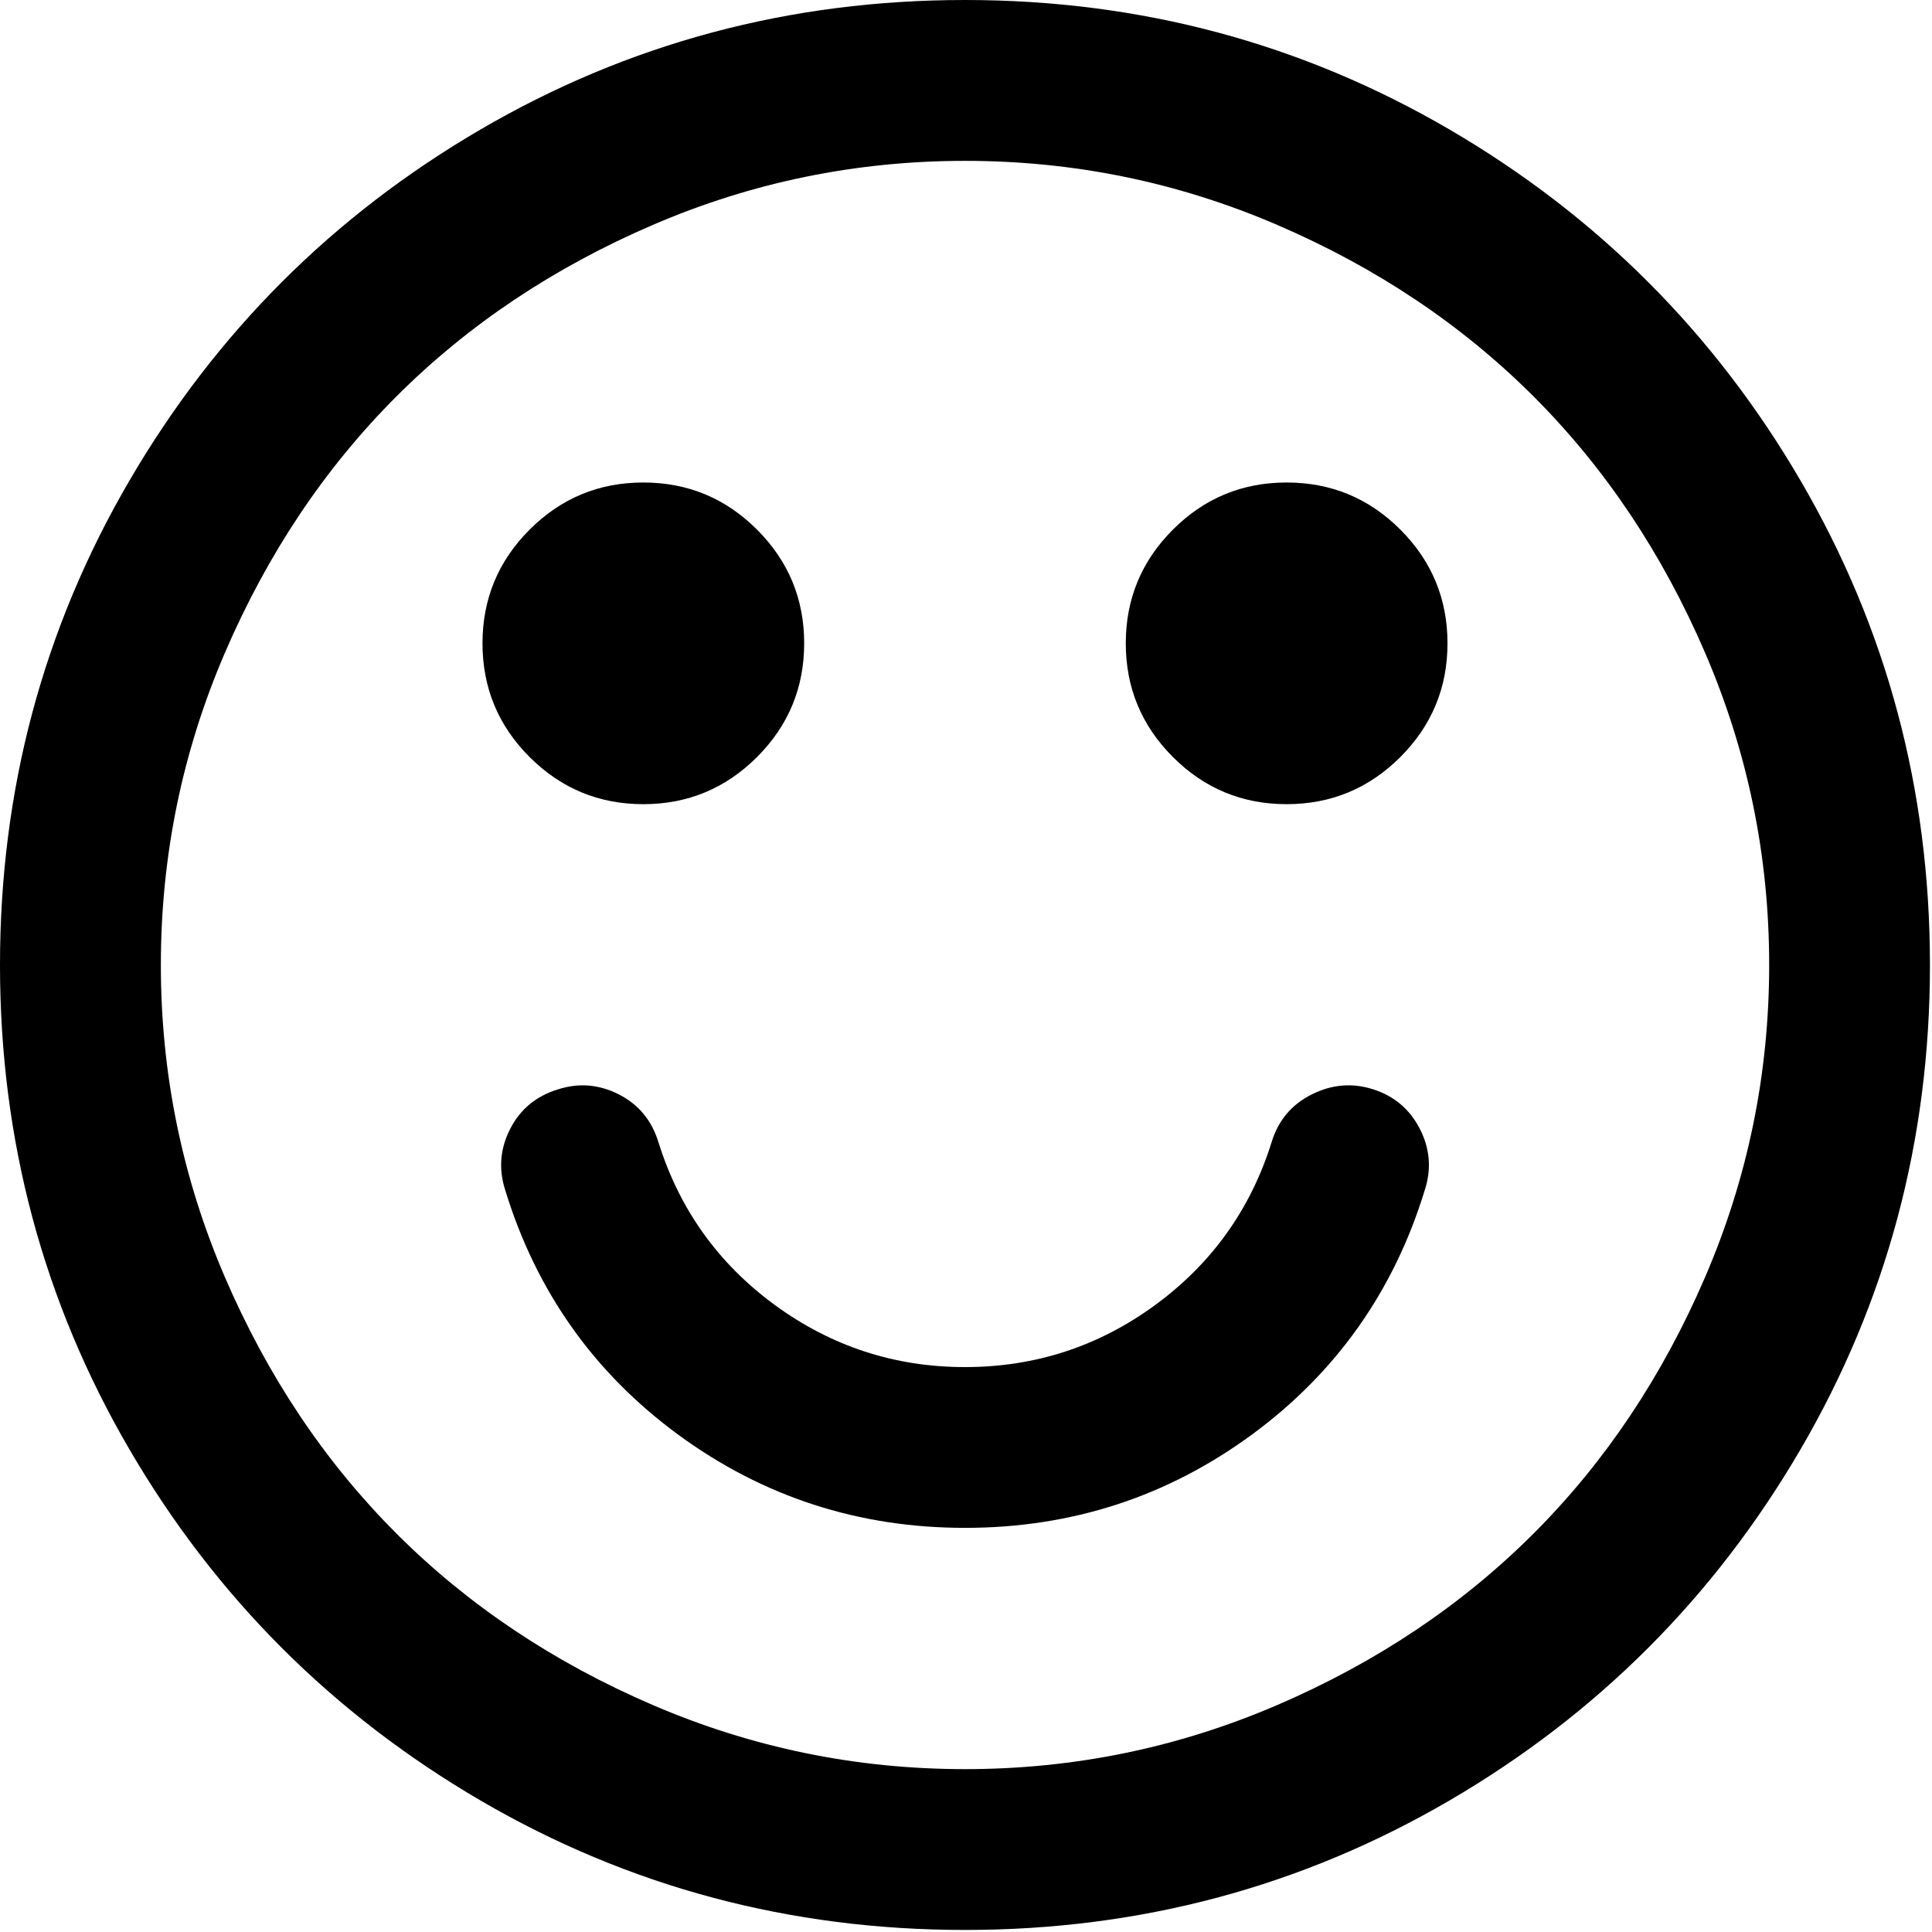 <?xml version="1.0" encoding="UTF-8"?>
<svg width="50px" height="50px" viewBox="0 0 50 50" version="1.1" xmlns="http://www.w3.org/2000/svg" xmlns:xlink="http://www.w3.org/1999/xlink">
    <!-- Generator: Sketch 50.2 (55047) - http://www.bohemiancoding.com/sketch -->
    <title>face--positive--gray</title>
    <desc>Created with Sketch.</desc>
    <defs></defs>
    <g id="Page-1" stroke="none" stroke-width="1" fill="none" fill-rule="evenodd">
        <g id="pc" transform="translate(-801, -12054)" fill="#000000" fill-rule="nonzero">
            <g id="section--compare" transform="translate(0, 11387)">
                <g id="Group-4" transform="translate(148, 667)">
                    <g id="face--positive--gray" transform="translate(653, 0)">
                        <path d="M46.598,12.438 C44.365,8.612 41.336,5.583 37.51,3.35 C33.683,1.117 29.505,0 24.974,0 C20.443,0 16.265,1.117 12.438,3.35 C8.612,5.582 5.583,8.612 3.35,12.438 C1.116,16.264 0,20.443 0,24.974 C0,29.504 1.117,33.682 3.349,37.509 C5.582,41.335 8.612,44.364 12.438,46.598 C16.265,48.831 20.443,49.947 24.974,49.947 C29.504,49.947 33.683,48.83 37.51,46.598 C41.336,44.365 44.365,41.335 46.598,37.509 C48.831,33.682 49.947,29.504 49.947,24.974 C49.947,20.443 48.831,16.264 46.598,12.438 Z M44.127,33.054 C43.021,35.623 41.542,37.835 39.688,39.688 C37.835,41.541 35.624,43.021 33.055,44.126 C30.486,45.232 27.792,45.785 24.974,45.785 C22.156,45.785 19.463,45.231 16.894,44.126 C14.325,43.021 12.113,41.541 10.26,39.688 C8.407,37.834 6.927,35.623 5.821,33.054 C4.716,30.486 4.163,27.791 4.163,24.974 C4.163,22.155 4.715,19.462 5.821,16.893 C6.927,14.324 8.406,12.113 10.26,10.259 C12.113,8.406 14.325,6.927 16.894,5.821 C19.462,4.715 22.156,4.163 24.974,4.163 C27.792,4.163 30.486,4.715 33.055,5.821 C35.624,6.926 37.835,8.406 39.688,10.259 C41.542,12.113 43.021,14.324 44.127,16.893 C45.233,19.462 45.786,22.155 45.786,24.974 C45.786,27.792 45.233,30.486 44.127,33.054 Z" id="Shape"></path>
                        <path d="M35.542,28.193 C35,28.018 34.469,28.063 33.949,28.323 C33.428,28.583 33.081,28.995 32.909,29.559 C32.367,31.293 31.364,32.697 29.901,33.77 C28.438,34.843 26.795,35.38 24.974,35.38 C23.153,35.38 21.512,34.842 20.048,33.77 C18.585,32.697 17.582,31.293 17.04,29.559 C16.867,28.995 16.525,28.583 16.016,28.323 C15.506,28.064 14.981,28.018 14.439,28.193 C13.875,28.366 13.464,28.707 13.203,29.216 C12.943,29.725 12.9,30.252 13.073,30.793 C13.875,33.417 15.371,35.531 17.56,37.135 C19.75,38.739 22.221,39.541 24.974,39.541 C27.727,39.541 30.199,38.739 32.389,37.135 C34.577,35.53 36.073,33.417 36.875,30.793 C37.05,30.252 37.006,29.725 36.746,29.216 C36.485,28.707 36.083,28.367 35.542,28.193 Z" id="Shape"></path>
                        <path d="M16.649,20.812 C17.798,20.812 18.779,20.404 19.592,19.592 C20.405,18.779 20.812,17.798 20.812,16.649 C20.812,15.5 20.405,14.52 19.592,13.707 C18.779,12.894 17.798,12.487 16.649,12.487 C15.5,12.487 14.519,12.894 13.706,13.707 C12.894,14.52 12.487,15.5 12.487,16.649 C12.487,17.798 12.893,18.779 13.706,19.592 C14.52,20.405 15.5,20.812 16.649,20.812 Z" id="Shape"></path>
                        <path d="M33.298,12.487 C32.149,12.487 31.168,12.893 30.355,13.706 C29.542,14.519 29.135,15.5 29.135,16.649 C29.135,17.798 29.542,18.779 30.355,19.592 C31.168,20.405 32.149,20.812 33.298,20.812 C34.446,20.812 35.428,20.404 36.241,19.592 C37.054,18.779 37.461,17.798 37.461,16.649 C37.461,15.5 37.054,14.519 36.241,13.706 C35.428,12.893 34.446,12.487 33.298,12.487 Z" id="Shape"></path>
                    </g>
                </g>
            </g>
        </g>
    </g>
</svg>